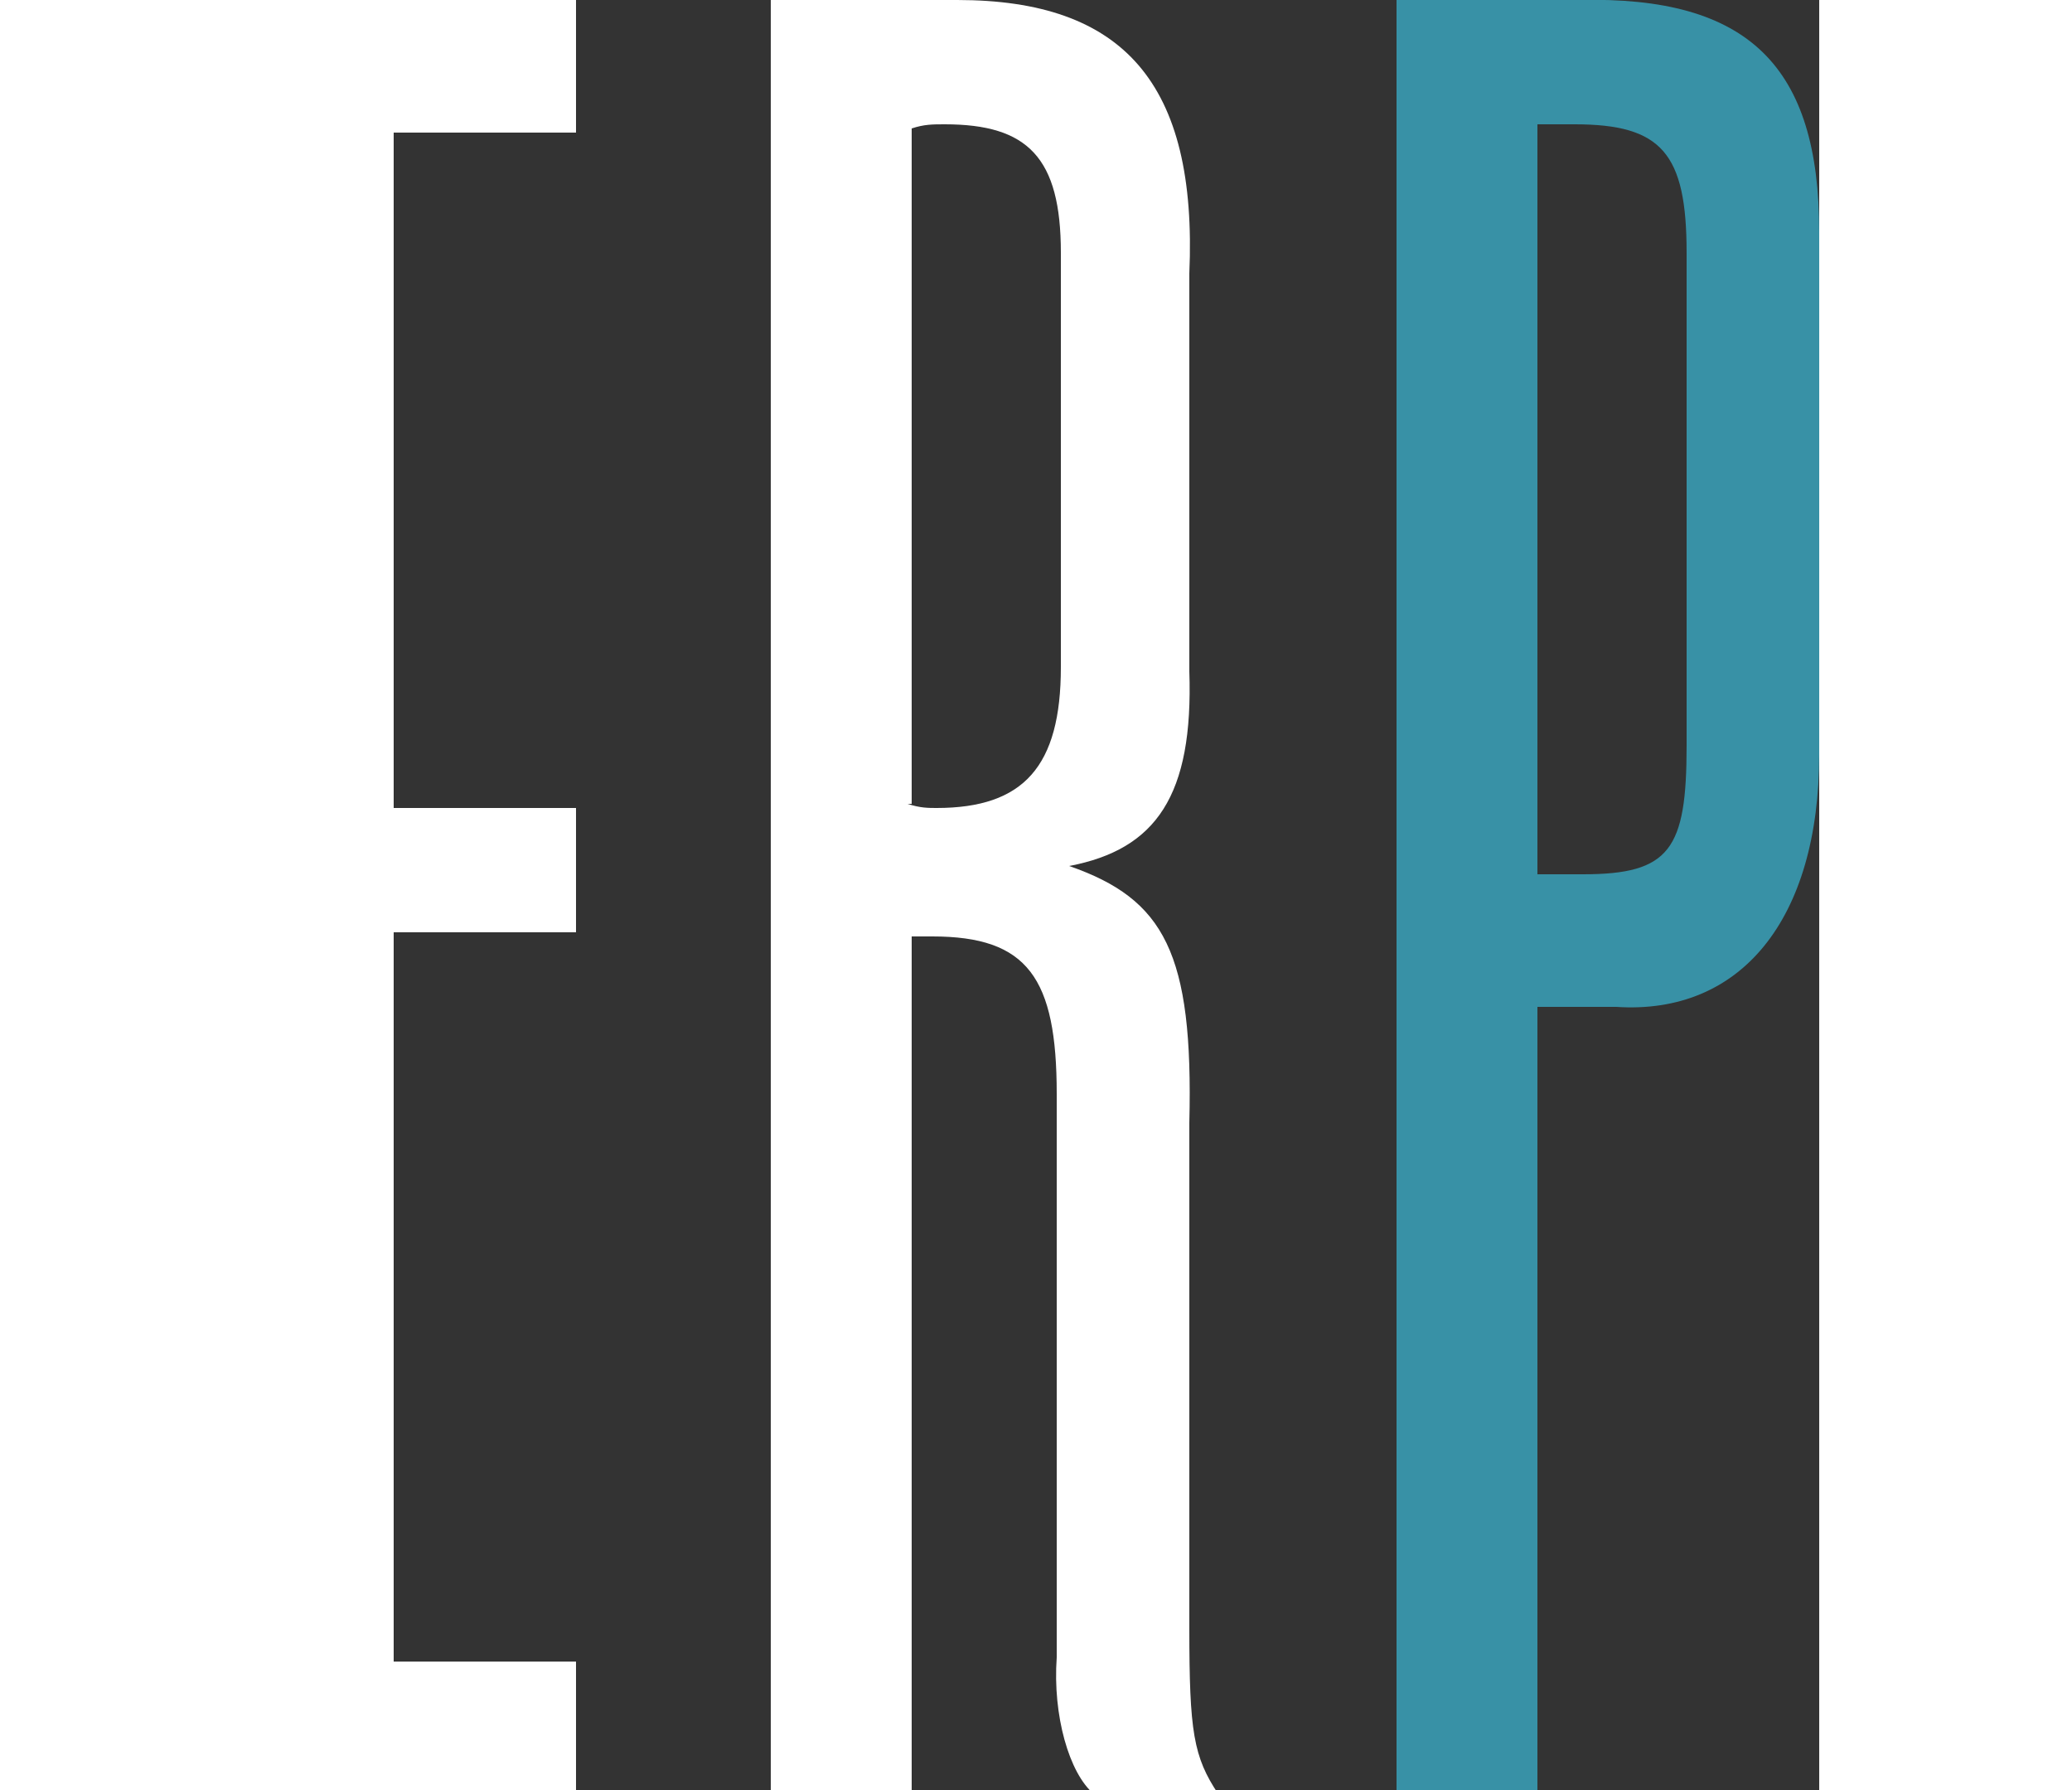 <?xml version="1.0" encoding="utf-8"?>
<!-- Generator: Adobe Illustrator 24.0.1, SVG Export Plug-In . SVG Version: 6.00 Build 0)  -->
<svg version="1.1" id="Layer_1" xmlns="http://www.w3.org/2000/svg" xmlns:xlink="http://www.w3.org/1999/xlink" x="0px" y="0px"
	 viewBox="0 0 37.8 43.2" style="enable-background:new 0 0 37.8 43.2;" xml:space="preserve" width="50px">
<rect x="0" y="0" width="37.8" height="43.2" fill="#333333" stroke="none"/>
<style type="text/css">
	.st0{fill:#FFFFFF;}
	.st1{fill:#3891A6;}
</style>
<g>
	<g>
		<polygon class="st0" points="7.8,0 7.8,3.2 3.4,3.2 3.4,19.5 7.8,19.5 7.8,22.5 3.4,22.5 3.4,40.1 7.8,40.1 7.8,43.2 0,43.2 0,0 
					"/>
		<g>
			<path class="st0" d="M15.8,19.4c0.3,0.1,0.5,0.1,0.7,0.1c2.1,0,3-1,3-3.4v-10c0-2.3-0.8-3.1-2.8-3.1c-0.3,0-0.5,0-0.8,0.1V19.4z
				 M17,0c4,0,5.8,2,5.6,6.6v9.6c0.1,3-0.8,4.3-2.9,4.7c2.3,0.8,3,2.1,2.9,6.2v12.2c0,2.5,0.1,3.1,0.7,4h-3c-0.6-0.5-1-1.9-0.9-3.3
				V26.4c0-2.8-0.7-3.8-3-3.8h-0.5v20.6h-3.4V0H17z"/>
		</g>
		<path class="st1" d="M31,21.1h1.1c2.1,0,2.5-0.6,2.5-3.1V6.1C34.6,3.7,34,3,31.9,3C31.6,3,31.4,3,31,3V21.1z M32,0
			c4.1-0.1,5.8,1.6,5.8,5.6v12.6c0,4-1.9,6.3-4.9,6.1h-0.4H31v19h-3.4V0H32z"/>
	</g>
</g>
</svg>
